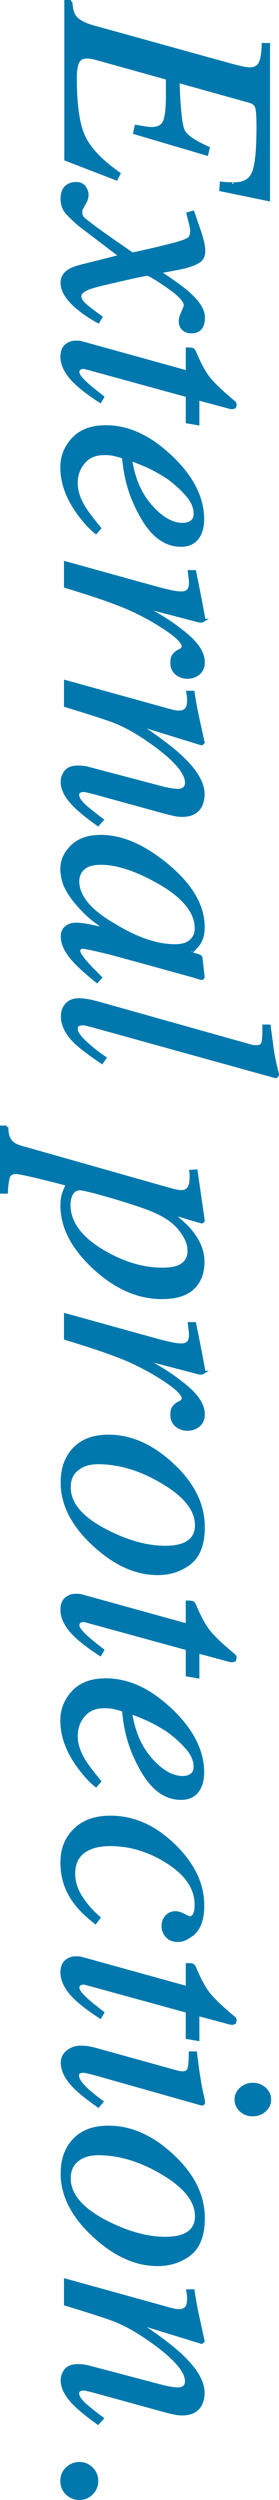 <svg data-name="レイヤー 2" xmlns="http://www.w3.org/2000/svg" viewBox="0 0 25.16 225"><path d="M6.37.15c.05.66.17 1.11.36 1.35.27.38.84.7 1.71.94l12.39 3.43c.41.11.75.19 1.02.25s.5.09.69.09c.44 0 .74-.17.92-.5.17-.33.27-.9.29-1.69h.45v13.93l-4.27-.88.04-.57c.27.03.54.05.79.05s.34.01.28.01c.92.02 1.52-.31 1.81-.98s.43-2.05.43-4.14c0-.96-.04-1.56-.13-1.81s-.29-.41-.59-.51L16.04 7.3c.08 2.46.24 3.94.46 4.44.23.5.98 1.03 2.26 1.59l-.12.52-6.48-1.91.12-.55c.55.09.88.15 1 .16.12.02.25.03.4.03.59 0 .98-.21 1.16-.63s.27-1.2.27-2.32V7.04L8.86 5.3c-.19-.05-.37-.1-.53-.13-.16-.03-.33-.05-.51-.05-.29 0-.51.08-.66.23-.26.28-.38.84-.38 1.67 0 2.51.27 4.3.81 5.38s1.58 2.16 3.12 3.23l-.23.45-4.53-1.75V.15h.45zm1.24 16.72c.15.22.23.44.23.67a1.377 1.377 0 01-.21.69l-.26.48c-.04.06-.06.12-.08.18-.01.06-.02.12-.02.2 0 .23.06.4.17.53.11.12.51.44 1.2.95.45.34 1.54 1.1 3.27 2.3.06 0 .55-.1 1.47-.31s1.69-.4 2.33-.57c.65-.17 1.07-.33 1.28-.46s.31-.39.31-.77c0-.13-.05-.38-.14-.75-.05-.24-.12-.49-.19-.77l.42-.12.52 1.52c.14.39.25.75.33 1.09.08.33.12.62.12.85 0 .38-.11.67-.34.86-.37.29-1.09.54-2.16.74l-1.56.29c1.26.82 2.14 1.46 2.65 1.91.47.41.81.8 1.04 1.16.23.36.34.71.34 1.04 0 .31-.05.56-.14.75-.16.35-.47.52-.93.52-.31 0-.55-.09-.73-.26a.92.92 0 01-.26-.67c0-.1.01-.2.03-.29.02-.09.06-.19.1-.29l.15-.36c.05-.1.08-.2.12-.29.03-.09.05-.16.05-.21 0-.41-.53-.98-1.59-1.71s-1.67-1.09-1.84-1.09c-.14 0-.58.08-1.33.25-.75.17-1.55.35-2.39.55-.79.18-1.34.34-1.64.46-.49.21-.74.45-.74.71 0 .25.14.5.41.75s.77.64 1.48 1.15l-.23.38c-.71-.39-1.32-.8-1.82-1.22-.95-.79-1.42-1.55-1.42-2.27 0-.46.22-.82.66-1.08.25-.16.67-.31 1.26-.45l3.38-.85-3.68-2.8c-.64-.55-1.07-.97-1.29-1.26-.22-.3-.33-.66-.33-1.1 0-.58.18-.98.55-1.19.19-.12.42-.18.68-.18.36 0 .61.11.76.33zm-.54 13.94c.1 0 .19.03.29.05l9.54 2.64v-2.08c.25 0 .4.02.47.05.06.04.13.13.19.28.39.93.77 1.64 1.14 2.15.37.51 1.07 1.2 2.11 2.08l.26.22s.07.06.09.1c.02.04.03.08.03.13-.02.09-.04.15-.05.19-.06.03-.12.04-.17.05h-.16l-2.98-.8v2.25l-.93-.16V35.6l-9.19-2.52a.638.638 0 00-.47.04c-.15.07-.23.2-.23.37 0 .24.24.57.71 1 .25.25.76.66 1.52 1.25l-.21.36-.29-.19c-1.18-.79-1.99-1.48-2.45-2.07s-.69-1.17-.69-1.71c0-.47.12-.8.37-1.01.25-.21.52-.31.83-.31.07 0 .16 0 .25.01zm8.35 10.33c1.89 1.8 2.84 3.67 2.84 5.59 0 .71-.16 1.28-.49 1.7-.33.42-.81.63-1.46.63-1.31 0-2.43-.77-3.36-2.3-.93-1.54-1.5-3.15-1.71-4.85l-.1-.78c-.37-.12-.67-.2-.9-.25-.22-.05-.5-.07-.84-.07-.8 0-1.43.26-1.87.79-.45.52-.67 1.15-.67 1.87s.23 1.41.68 2.17c.26.44.74 1.07 1.42 1.9l-.31.36c-.52-.41-1.05-1-1.6-1.76-.98-1.36-1.46-2.72-1.46-4.09 0-.97.34-1.81 1.02-2.54.68-.73 1.66-1.09 2.94-1.09 2.02 0 3.98.91 5.87 2.73zm-1.83 4.43c.97 1.09 1.93 1.64 2.88 1.64.35 0 .62-.08.83-.25.21-.16.31-.41.31-.72 0-.59-.25-1.17-.76-1.74-.5-.57-1.08-1.08-1.71-1.54-.75-.48-1.46-.87-2.14-1.15-.36-.16-.78-.32-1.24-.49.25 1.74.87 3.16 1.83 4.25zm4.7 10.27c-.05.03-.11.05-.17.05-.09 0-.16-.02-.21-.03l-5.33-1.39.63.32c1.29.66 2.46 1.42 3.52 2.3 1.06.88 1.59 1.71 1.59 2.51 0 .43-.14.76-.42.99-.28.23-.61.35-.97.35-.41 0-.75-.12-1.02-.35-.27-.23-.4-.55-.4-.96 0-.28.05-.5.16-.64s.24-.26.38-.34l.3-.16c.05-.04.1-.08.13-.13s.05-.11.05-.19c0-.36-.5-.87-1.49-1.54a22.26 22.26 0 00-3.23-1.8c-.7-.32-1.63-.67-2.79-1.07-.73-.25-1.76-.58-3.1-.99v-2.1l8.23 2.28c.47.13.9.23 1.27.31.37.08.68.12.92.12.27 0 .48-.07.63-.21.15-.14.22-.37.22-.71 0-.11 0-.25-.03-.41-.02-.16-.04-.36-.07-.59h.45l.11.55c.15.71.3 1.49.46 2.33.16.84.25 1.29.25 1.33 0 .08-.03.14-.08.17zM5.92 61.36l8.45 2.34c.71.2 1.15.32 1.3.35.15.03.31.05.49.05.27 0 .47-.08.63-.23.15-.15.23-.44.23-.88 0-.11 0-.22-.02-.32-.01-.1-.03-.22-.05-.35h.45c.09.59.16 1.01.21 1.26.04.25.1.52.16.81l.53 2.43a.4.4 0 01-.12.11l-5.88-1.81c1.7 1.12 2.97 2.06 3.8 2.81 1.47 1.32 2.2 2.5 2.2 3.55 0 .4-.08.75-.23 1.05-.3.56-.84.84-1.63.84-.22 0-.45-.02-.68-.07-.24-.05-.49-.11-.77-.18l-6.55-1.8c-.14-.04-.3-.08-.5-.12-.2-.05-.33-.07-.42-.07-.14 0-.26.03-.37.1s-.16.17-.16.31c0 .23.14.49.42.79.28.3.87.78 1.78 1.46l-.36.4c-1.01-.73-1.72-1.31-2.13-1.74-.72-.73-1.08-1.43-1.08-2.1 0-.3.1-.6.31-.88s.58-.42 1.11-.42c.15 0 .32.01.49.03.17.02.32.05.45.09l6.64 1.75c.36.09.66.15.9.18.23.03.4.05.5.05.22 0 .41-.05.57-.16.16-.11.24-.29.24-.56 0-.69-.62-1.57-1.86-2.62-.74-.62-1.62-1.25-2.64-1.88-.79-.48-1.56-.85-2.31-1.12-.75-.27-2.12-.71-4.1-1.31v-2.1zm11.84 23.76c-.2.21-.46.38-.79.5l-.19.07 1.03.31c.12.04.2.07.24.1.04.03.07.09.07.2l.18 1.58c0 .08-.02.13-.05.15-.03.01-.09.01-.17 0-.12-.04-.21-.07-.28-.09s-.17-.05-.29-.09l-4.89-1.35-2.76-.75c-1.4-.34-2.2-.51-2.4-.51-.13 0-.22.03-.28.1s-.09.15-.09.25c0 .08.03.17.08.27s.14.22.25.37l.19.25c.06.08.14.16.23.26s.19.21.32.35l.88.89-.29.33c-1.21-.97-2.04-1.76-2.47-2.35-.43-.59-.65-1.15-.65-1.69 0-.35.12-.61.35-.8.24-.19.53-.28.89-.28.33 0 .8.06 1.41.19s1.13.24 1.55.36c-.27-.16-.67-.44-1.2-.83s-1.03-.86-1.53-1.43c-.59-.66-1.01-1.3-1.26-1.91-.16-.47-.25-.93-.25-1.37 0-.74.3-1.41.91-2.01.61-.6 1.47-.9 2.58-.9 1.92 0 3.91.87 5.99 2.6 2.16 1.79 3.24 3.64 3.24 5.56 0 .73-.19 1.29-.56 1.69zm-.52-.44c.31-.3.47-.67.47-1.11 0-1.5-1.14-2.9-3.42-4.19-2.01-1.13-3.74-1.7-5.19-1.7-.73 0-1.26.16-1.6.47s-.5.7-.5 1.17c0 1.37 1.11 2.7 3.33 3.97 2.02 1.23 3.84 1.84 5.46 1.84.66 0 1.14-.15 1.45-.46zm5.26 9.46c.12.04.24.06.36.07.12 0 .21.01.29.01.31 0 .5-.12.57-.37s.1-.75.09-1.49h.45c.05.41.12.89.19 1.42.07.54.12.89.15 1.05.09.51.23 1.14.41 1.87 0 .06-.05.13-.14.19L8.44 92.34c-.39-.1-.63-.16-.71-.18-.08-.02-.16-.03-.25-.03-.17 0-.32.03-.44.1-.12.06-.18.18-.18.36 0 .33.29.76.88 1.29.58.53 1.15.98 1.7 1.34l-.26.37c-1.16-.79-1.96-1.4-2.41-1.84-.76-.76-1.13-1.52-1.13-2.29 0-.33.08-.62.25-.88.25-.39.67-.59 1.26-.59.23 0 .53.04.92.11.23.05.49.11.79.19l13.67 3.84zM.6 101.43c0 .55.1.96.31 1.24s.55.48 1.05.61l13.34 3.78c.33.09.57.15.72.17.15.02.26.03.34.03.3 0 .53-.11.67-.33.15-.22.22-.55.22-.98v-.26c0-.08-.02-.17-.03-.26l.45-.03.64 4.43c0 .06-.03.1-.11.13-.17-.04-.29-.08-.37-.1l-2.52-.75c.8.6 1.41 1.15 1.83 1.65.77.9 1.15 1.84 1.15 2.82s-.3 1.77-.91 2.34c-.61.57-1.53.85-2.78.85-2.14 0-4.18-.9-6.12-2.7-1.92-1.79-2.88-3.64-2.88-5.56 0-.38.04-.7.11-.96.08-.26.21-.58.39-.96l-.84-.22c-.93-.24-1.6-.4-2-.5-1.05-.24-1.64-.36-1.78-.36-.37 0-.61.12-.71.36-.1.24-.17.71-.21 1.41H.15v-5.83H.6zm15.46 12.61c.67-.27 1-.77 1-1.5 0-.63-.31-1.32-.94-2.06-.63-.74-1.67-1.36-3.12-1.86-1.14-.4-2.33-.77-3.58-1.12s-1.98-.52-2.19-.52c-.35 0-.6.14-.77.43-.17.28-.25.62-.25 1.02 0 1.59 1.02 2.99 3.05 4.19 1.81 1.08 3.61 1.62 5.4 1.62.59 0 1.06-.07 1.41-.21zm2.23 9.48c-.05.03-.11.05-.17.05-.09 0-.16-.02-.21-.03l-5.33-1.39.63.32c1.29.66 2.46 1.42 3.52 2.3 1.06.88 1.59 1.71 1.59 2.51 0 .43-.14.76-.42.99-.28.23-.61.35-.97.35-.41 0-.75-.12-1.02-.35-.27-.23-.4-.55-.4-.96 0-.28.05-.5.16-.64s.24-.26.38-.34l.3-.16c.05-.04.1-.08.13-.13s.05-.11.05-.19c0-.36-.5-.87-1.49-1.54a22.26 22.26 0 00-3.23-1.8c-.7-.32-1.63-.67-2.79-1.07-.73-.25-1.76-.58-3.1-.99v-2.1l8.23 2.28c.47.13.9.23 1.27.31.37.08.68.12.92.12.27 0 .48-.07.63-.21.15-.14.22-.37.22-.71 0-.11 0-.25-.03-.41-.02-.16-.04-.36-.07-.59h.45l.11.55c.15.71.3 1.49.46 2.33.16.84.25 1.29.25 1.33 0 .08-.03.14-.08.17zm-1.19 17.15c-.82.63-1.78.94-2.89.94-1.93 0-3.83-.85-5.69-2.56-1.93-1.76-2.9-3.64-2.9-5.63 0-1.26.36-2.26 1.09-3.02.73-.76 1.75-1.13 3.08-1.13 2 0 3.91.85 5.73 2.54 1.87 1.73 2.8 3.6 2.8 5.62 0 1.53-.41 2.61-1.22 3.24zM6.98 132.2c-.5.38-.75.93-.75 1.66 0 1.49 1.12 2.8 3.36 3.95 1.92.98 3.69 1.46 5.3 1.46.68 0 1.23-.08 1.65-.25.79-.32 1.19-.9 1.19-1.75 0-1.39-1.04-2.7-3.13-3.92-1.95-1.15-3.87-1.72-5.76-1.72-.76 0-1.38.19-1.88.57zm.09 11.39c.1 0 .19.03.29.05l9.54 2.64v-2.08c.25 0 .4.02.47.05.06.04.13.13.19.28.39.93.77 1.64 1.14 2.15.37.51 1.07 1.2 2.11 2.08l.26.22s.07.06.09.1c.02.04.03.08.03.13-.02.09-.04.15-.05.19-.06.03-.12.04-.17.05h-.16l-2.98-.8v2.25l-.93-.16v-2.36l-9.19-2.52a.638.638 0 00-.47.04c-.15.07-.23.2-.23.37 0 .24.24.57.71 1 .25.25.76.66 1.52 1.25l-.21.36-.29-.19c-1.18-.79-1.99-1.48-2.45-2.07s-.69-1.17-.69-1.71c0-.47.12-.8.37-1.01.25-.21.52-.31.83-.31.07 0 .16 0 .25.01zm8.35 10.33c1.89 1.8 2.84 3.67 2.84 5.59 0 .71-.16 1.28-.49 1.7-.33.42-.81.63-1.46.63-1.31 0-2.43-.77-3.36-2.3-.93-1.54-1.5-3.15-1.71-4.85l-.1-.78c-.37-.12-.67-.2-.9-.25-.22-.05-.5-.07-.84-.07-.8 0-1.43.26-1.87.79-.45.52-.67 1.15-.67 1.87s.23 1.41.68 2.17c.26.44.74 1.07 1.42 1.9l-.31.36c-.52-.41-1.05-1-1.6-1.76-.98-1.36-1.46-2.72-1.46-4.09 0-.97.34-1.81 1.02-2.54.68-.73 1.66-1.09 2.94-1.09 2.02 0 3.98.91 5.87 2.73zm-1.83 4.43c.97 1.09 1.93 1.64 2.88 1.64.35 0 .62-.08.83-.25.21-.16.31-.41.31-.72 0-.59-.25-1.17-.76-1.74-.5-.57-1.08-1.08-1.71-1.54-.75-.48-1.46-.87-2.14-1.15-.36-.16-.78-.32-1.24-.49.25 1.74.87 3.16 1.83 4.25zm3.93 15.54c-.5.49-.99.74-1.46.74-.43 0-.76-.13-.99-.38s-.35-.56-.35-.9.1-.62.31-.85c.21-.23.47-.34.78-.34.24 0 .49.08.77.23s.45.23.53.23c.16 0 .3-.09.42-.28.11-.19.17-.49.17-.9 0-1.47-.84-2.74-2.51-3.82-1.67-1.08-3.42-1.62-5.26-1.62-1.03 0-1.84.22-2.42.66s-.88 1.09-.88 1.97c0 .7.2 1.38.61 2.04.41.66.92 1.27 1.55 1.83l.11.1-.3.4c-.81-.64-1.44-1.25-1.87-1.85-.76-1.05-1.13-2.21-1.13-3.49s.39-2.21 1.17-2.97 1.84-1.13 3.19-1.13c2.07 0 3.97.84 5.71 2.53 1.73 1.67 2.6 3.47 2.6 5.41 0 1.11-.25 1.91-.75 2.41zm-10.45 2.33c.1 0 .19.03.29.05l9.54 2.64v-2.08c.25 0 .4.02.47.05.06.04.13.13.19.28.39.93.77 1.64 1.14 2.15.37.51 1.07 1.2 2.11 2.08l.26.22s.07.06.09.1c.02.04.03.08.03.13-.02.09-.04.15-.05.19-.06.03-.12.04-.17.05h-.16l-2.98-.8v2.25l-.93-.16v-2.36l-9.19-2.52a.638.638 0 00-.47.04c-.15.07-.23.2-.23.37 0 .24.24.57.71 1 .25.25.76.66 1.52 1.25l-.21.36-.29-.19c-1.18-.79-1.99-1.48-2.45-2.07s-.69-1.17-.69-1.71c0-.47.12-.8.37-1.01.25-.21.52-.31.83-.31.07 0 .16 0 .25.01zm11.24 13.07s-.07.07-.12.06l-9.76-2.76c-.52-.13-.83-.19-.93-.19-.14 0-.26.03-.36.08-.11.05-.16.16-.16.34 0 .31.27.72.81 1.23.32.3.77.67 1.37 1.11l-.3.36-.19-.14c-.96-.68-1.65-1.25-2.06-1.7-.66-.7-.98-1.39-.98-2.05 0-.39.16-.72.49-.98s.72-.39 1.16-.39c.26 0 .49.02.69.05.2.04.49.1.87.21l7.03 1.95c.11.03.21.05.3.07.09.02.18.03.27.03.33 0 .53-.12.61-.36.08-.24.12-.72.12-1.43h.45c.09.75.16 1.29.21 1.62.05.33.1.66.16 1 .07.43.15.85.25 1.23.09.39.12.61.09.66zm3.43-1.29c.29-.26.64-.4 1.05-.4s.77.13 1.07.4c.29.26.44.58.44.96s-.15.69-.44.96c-.29.27-.65.4-1.07.4s-.77-.13-1.06-.4c-.29-.27-.43-.59-.43-.96s.15-.69.44-.96zm-4.64 14.86c-.82.63-1.78.94-2.89.94-1.93 0-3.83-.85-5.69-2.56-1.93-1.76-2.9-3.64-2.9-5.63 0-1.26.36-2.26 1.09-3.02.73-.76 1.75-1.13 3.08-1.13 2 0 3.91.85 5.73 2.54 1.87 1.73 2.8 3.6 2.8 5.62 0 1.53-.41 2.61-1.22 3.24zm-10.12-8.47c-.5.38-.75.93-.75 1.66 0 1.49 1.12 2.8 3.36 3.95 1.92.98 3.69 1.46 5.3 1.46.68 0 1.23-.08 1.65-.25.79-.32 1.19-.9 1.19-1.75 0-1.39-1.04-2.7-3.13-3.92-1.95-1.15-3.87-1.72-5.76-1.72-.76 0-1.38.19-1.88.57zm-1.06 10.84l8.45 2.34c.71.2 1.15.32 1.3.35.15.03.31.05.49.05.27 0 .47-.08.63-.23.15-.15.23-.44.23-.88 0-.11 0-.22-.02-.32-.01-.1-.03-.22-.05-.35h.45c.09.59.16 1.01.21 1.26.04.25.1.52.16.81l.53 2.43a.4.4 0 01-.12.11l-5.88-1.81c1.7 1.12 2.97 2.06 3.8 2.81 1.47 1.32 2.2 2.5 2.2 3.55 0 .4-.08.75-.23 1.05-.3.56-.84.84-1.63.84-.22 0-.45-.02-.68-.07-.24-.05-.49-.11-.77-.18l-6.55-1.8c-.14-.04-.3-.08-.5-.12-.2-.05-.33-.07-.42-.07-.14 0-.26.03-.37.1s-.16.17-.16.31c0 .23.14.49.42.79.28.3.87.78 1.78 1.46l-.36.4c-1.01-.73-1.72-1.31-2.13-1.74-.72-.73-1.08-1.43-1.08-2.1 0-.3.1-.6.31-.88s.58-.42 1.11-.42c.15 0 .32.01.49.03.17.02.32.05.45.09l6.64 1.75c.36.09.66.15.9.18.23.03.4.05.5.05.22 0 .41-.05.57-.16.16-.11.24-.29.24-.56 0-.69-.62-1.57-1.86-2.62-.74-.62-1.62-1.25-2.64-1.88-.79-.48-1.56-.85-2.31-1.12-.75-.27-2.12-.71-4.1-1.31v-2.1zm.13 16.95c.31-.3.68-.45 1.11-.45s.8.15 1.1.46c.3.3.45.67.45 1.1s-.15.79-.45 1.1c-.3.3-.67.46-1.1.46s-.8-.15-1.11-.45-.46-.67-.46-1.11.15-.81.46-1.11z" fill="#0078ad" stroke="#0078ad" stroke-miterlimit="10" stroke-width=".3" data-name="レイヤー"/></svg>
